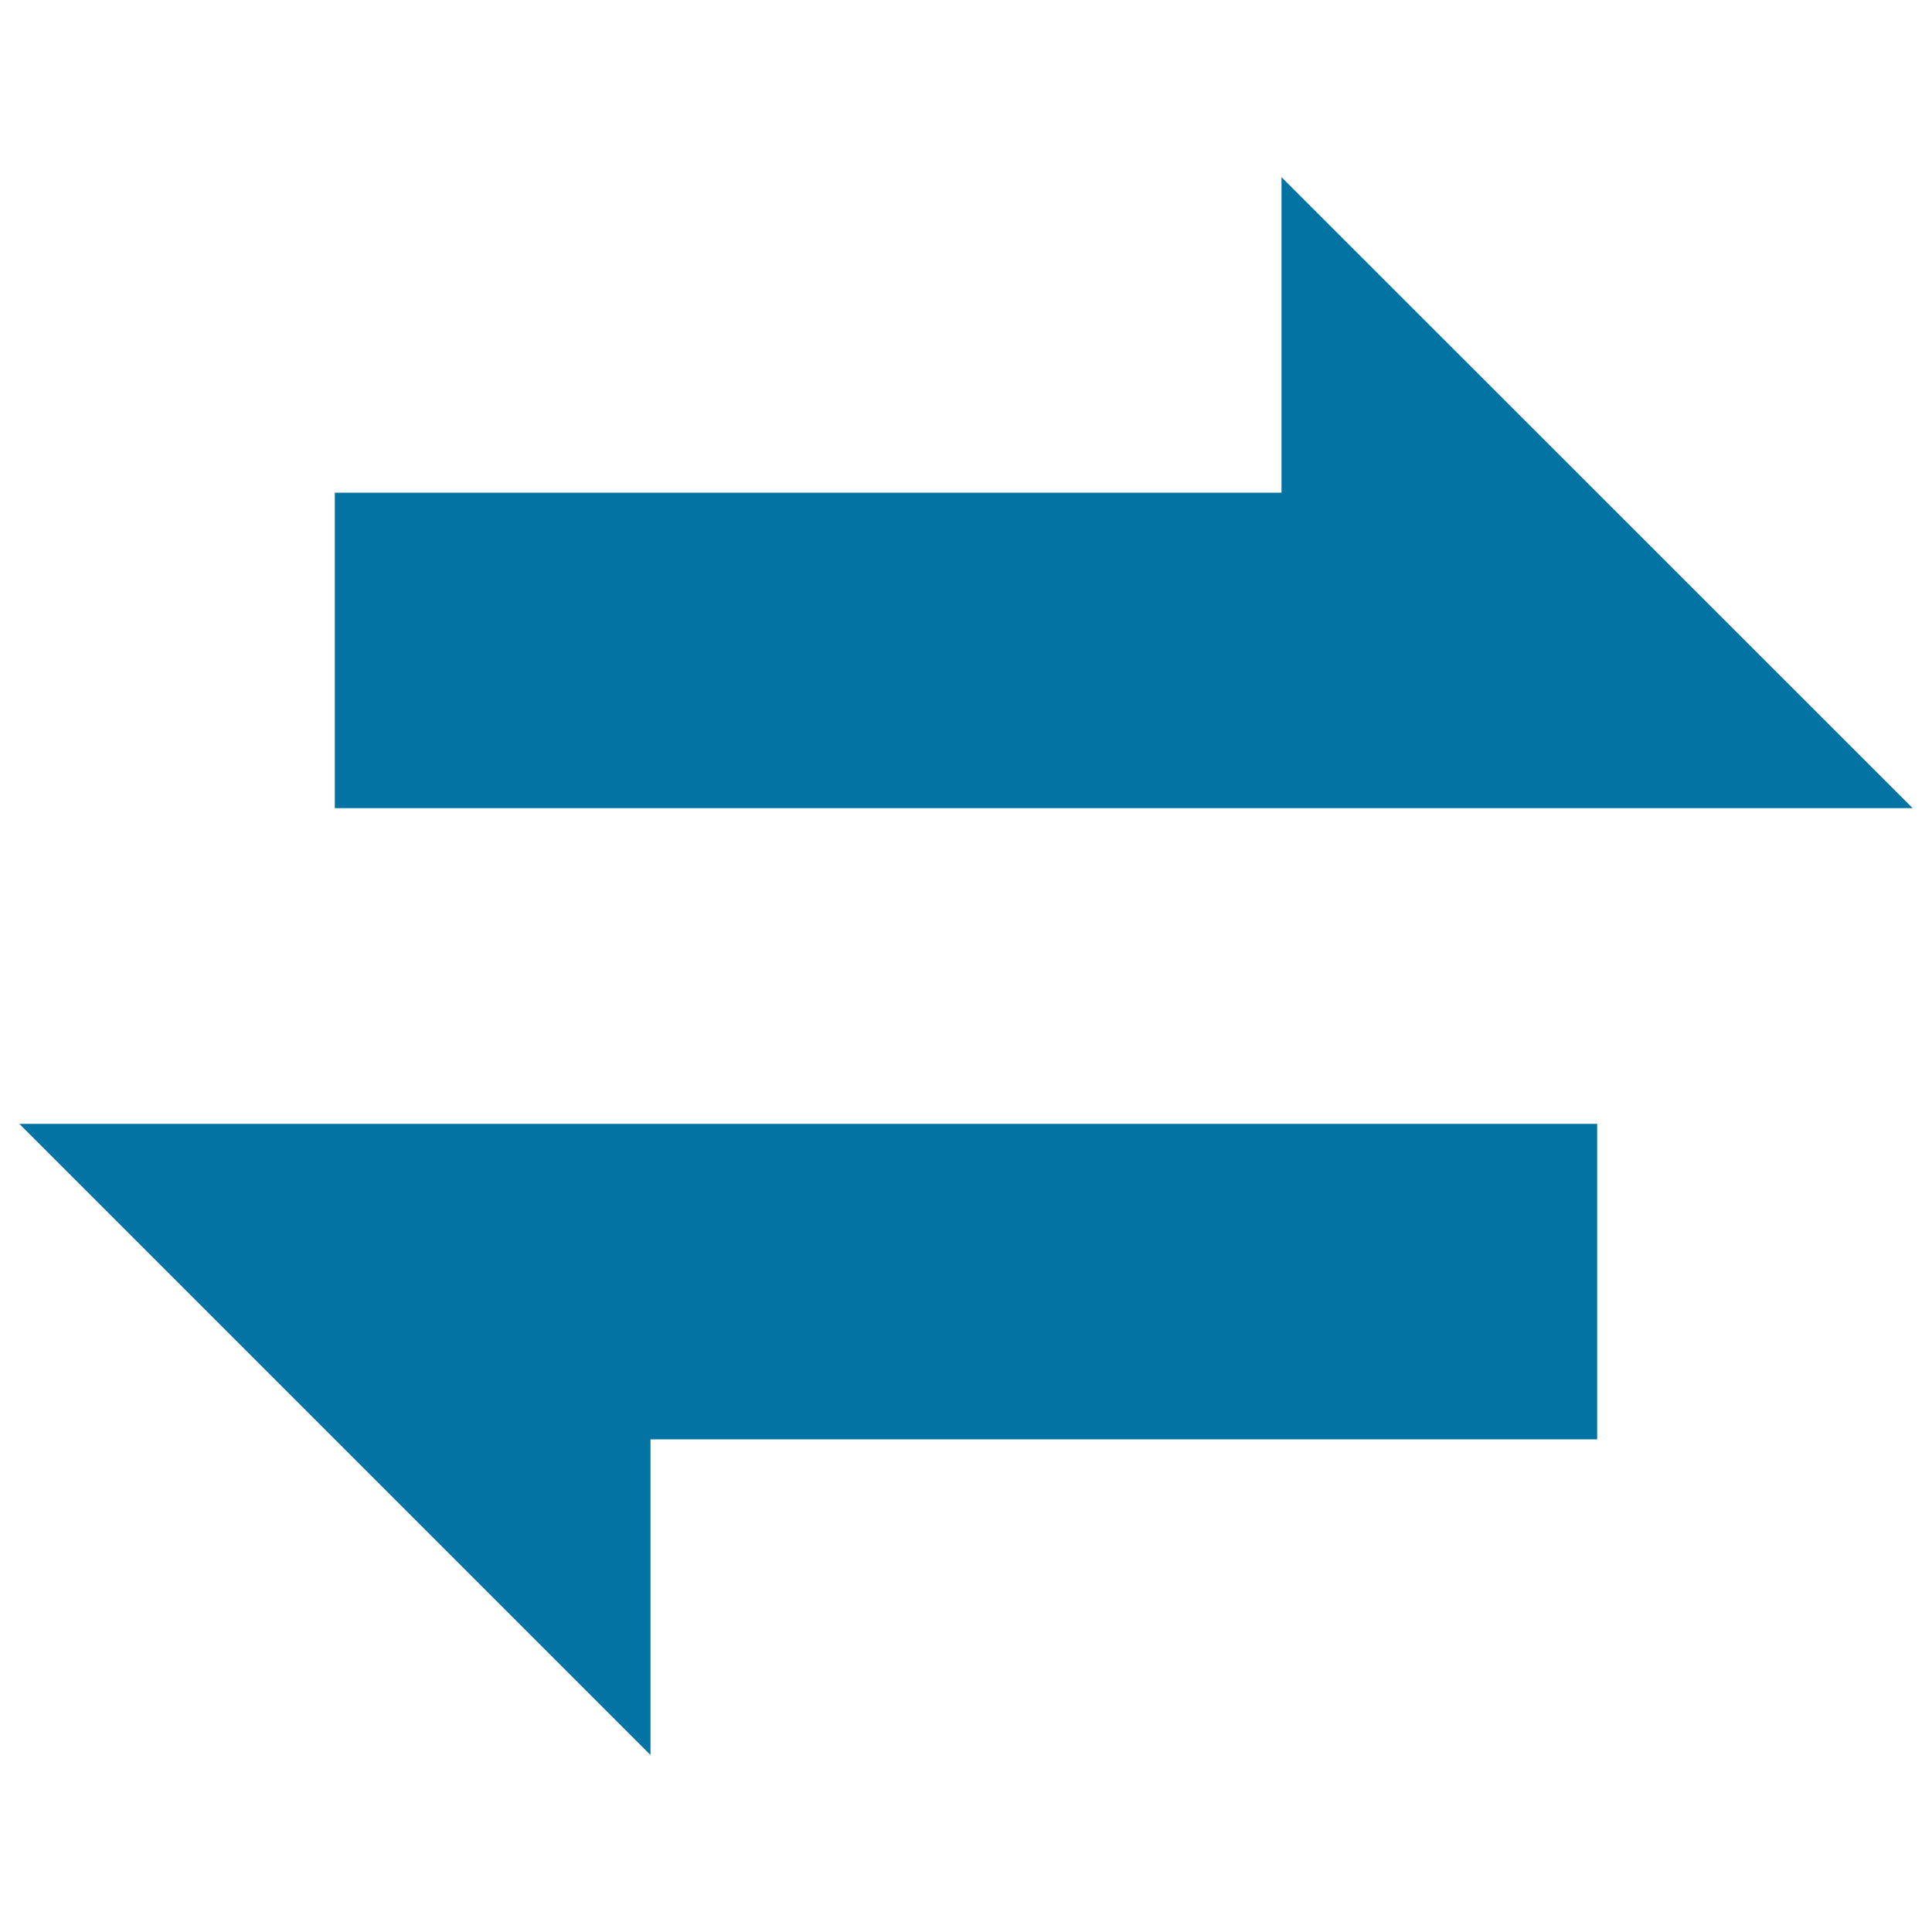 <svg xmlns="http://www.w3.org/2000/svg" viewBox="0 0 1000 1000" style="fill:#0273a2">
<title>Exchange Switch SVG icon</title>
<path d="M10,581.7l326.7,326.7V745h490V581.7H10z"/><path d="M990,418.3L663.3,91.7V255h-490v163.3H990z"/>
</svg>